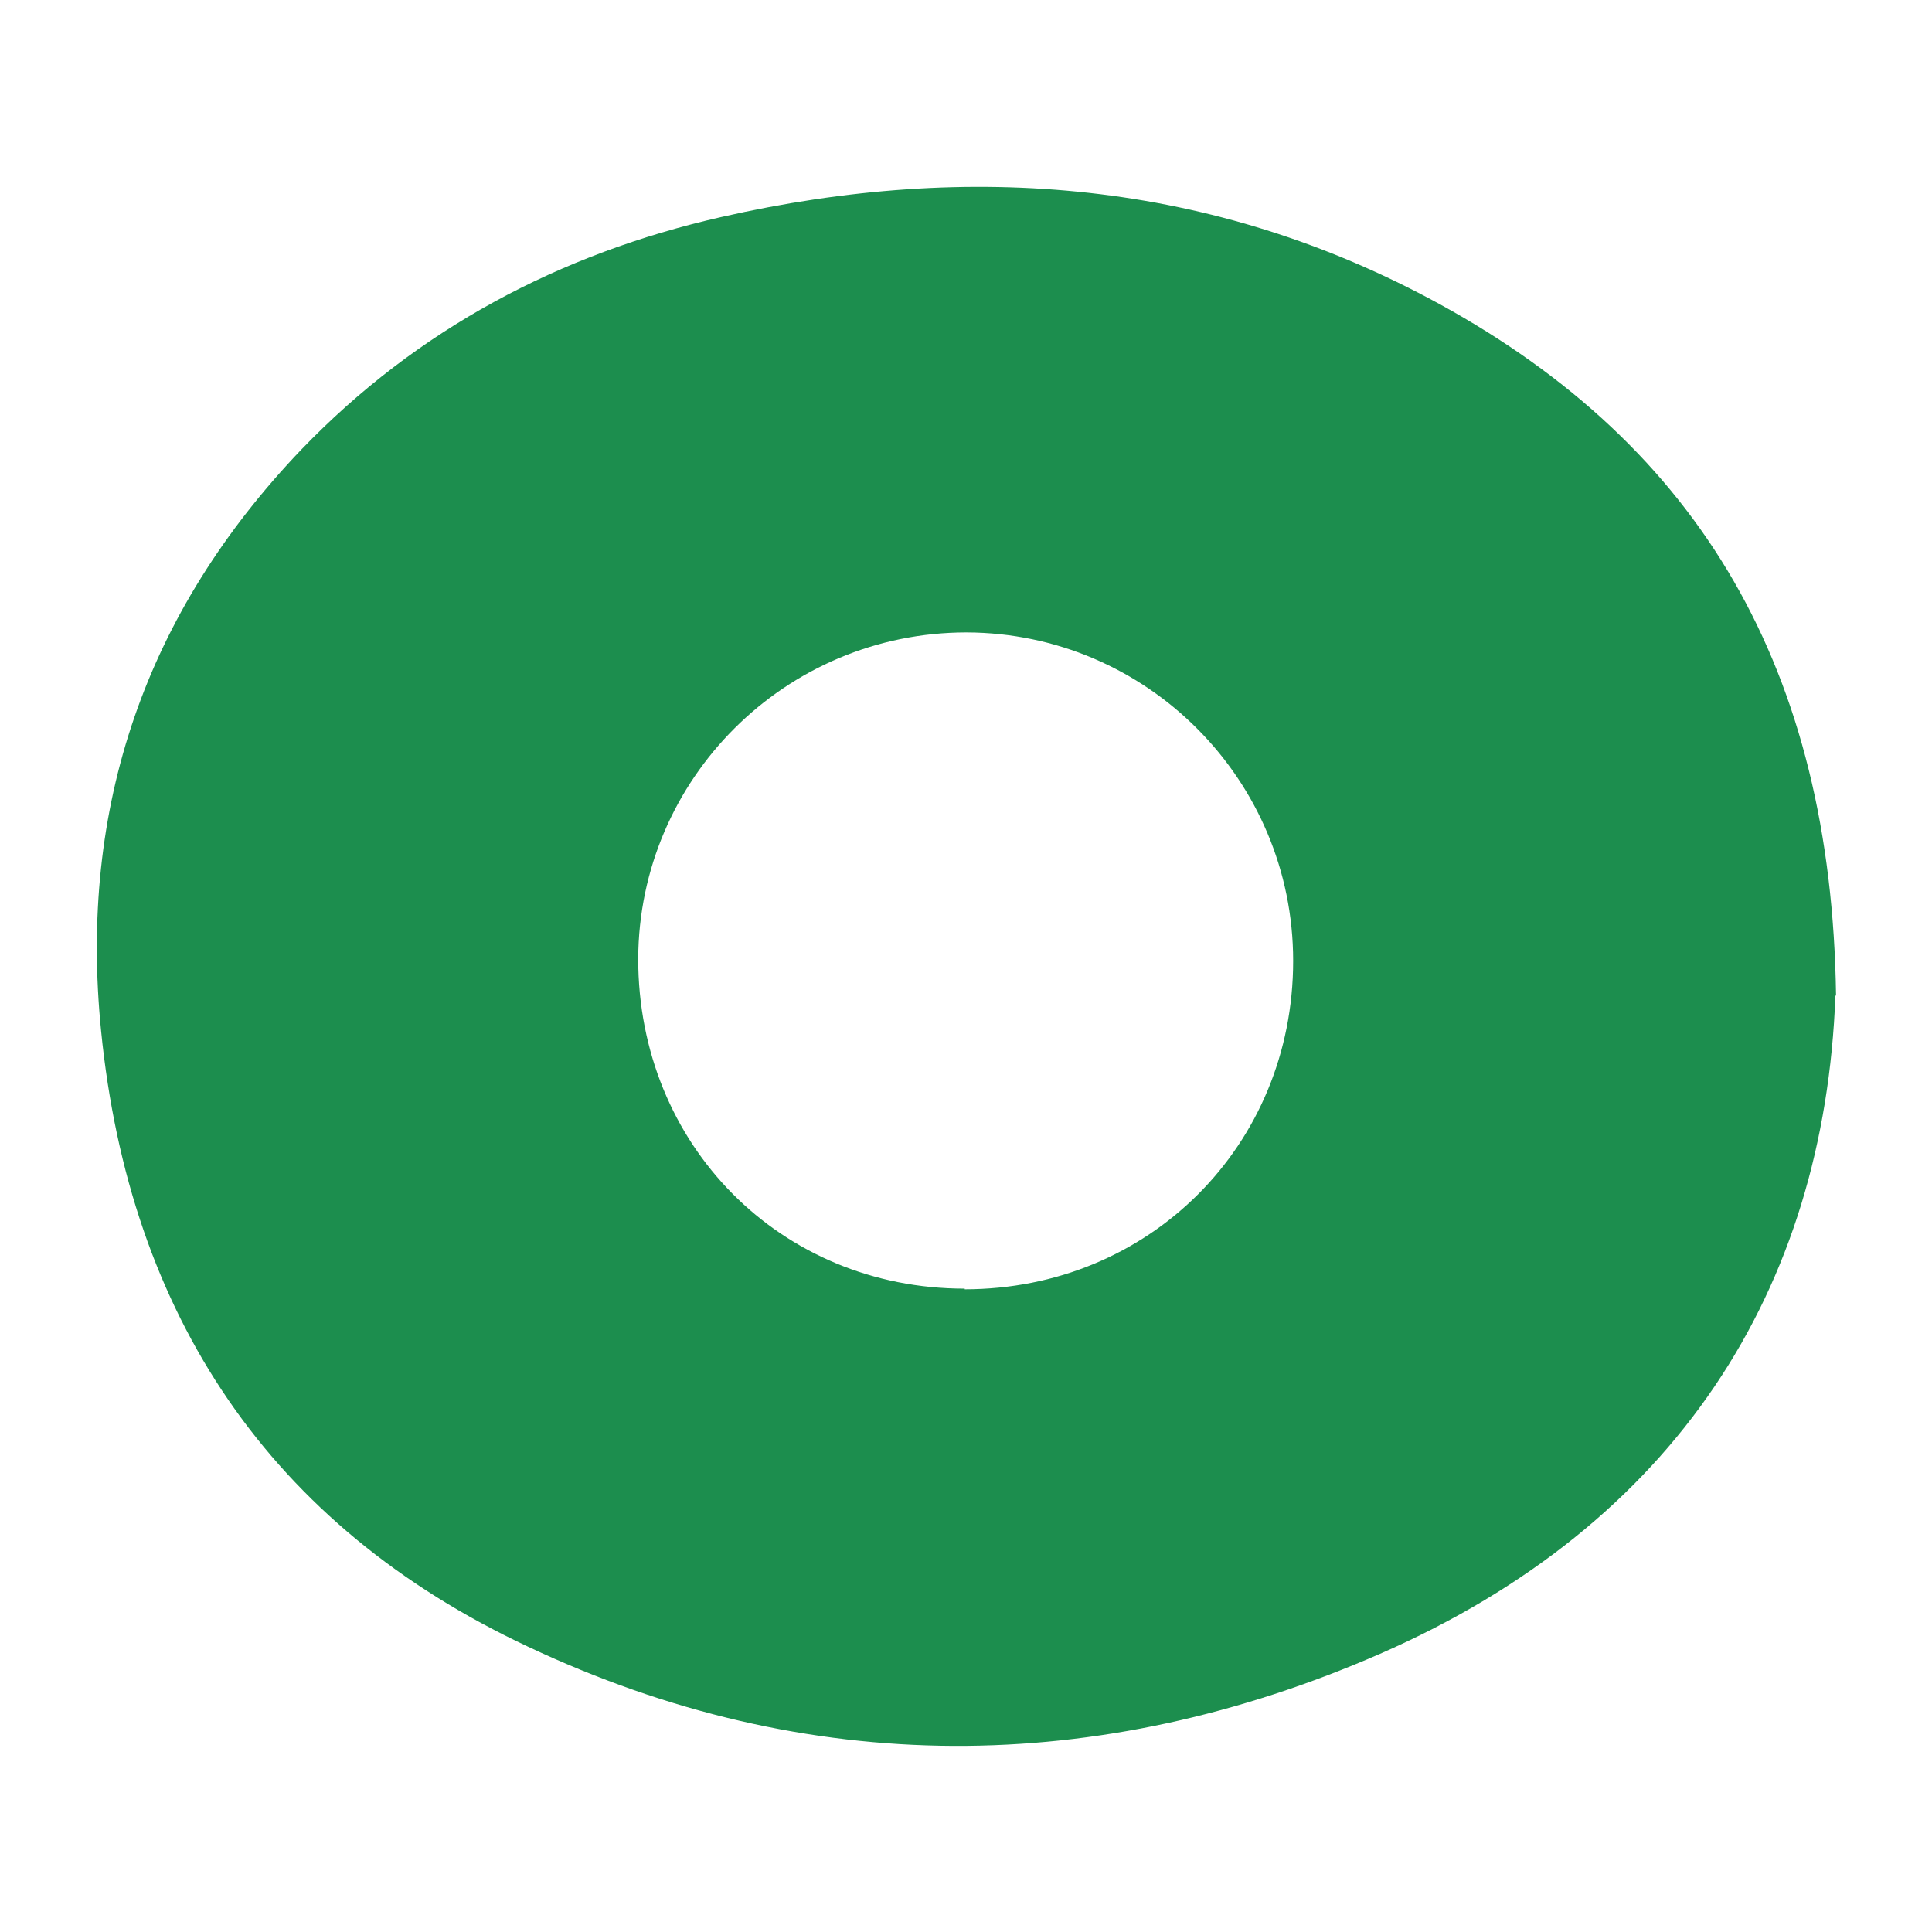 <?xml version="1.0" encoding="UTF-8"?>
<svg xmlns="http://www.w3.org/2000/svg" version="1.1" viewBox="0 0 300 300">
  <defs>
    <style>
      .cls-1 {
        fill: #1c8e4e;
      }
    </style>
  </defs>
  <!-- Generator: Adobe Illustrator 28.6.0, SVG Export Plug-In . SVG Version: 1.2.0 Build 709)  -->
  <g>
    <g id="Layer_1">
      <path class="cls-1" d="M285,154.6c-1.7,45.7-24.8,82.1-70.7,102.2-43.8,19.1-88.8,19.4-132.3-1.1-40.1-18.8-61.9-51.5-66.3-95.6-3.5-34.8,6.9-65,31.1-90.3,18-18.7,40.1-30.4,65.2-36.1,38.7-8.8,76.4-5.7,111.5,13.5,40.5,22.2,60.9,56.8,61.6,107.4ZM149.8,200.2c28.6,0,51-22.3,51-51,0-28.1-22.7-50.9-50.7-51-28.1,0-50.9,22.7-51,50.7h0c0,28.9,22.1,51.2,50.7,51.2Z"/>
    </g>
  </g>
</svg>